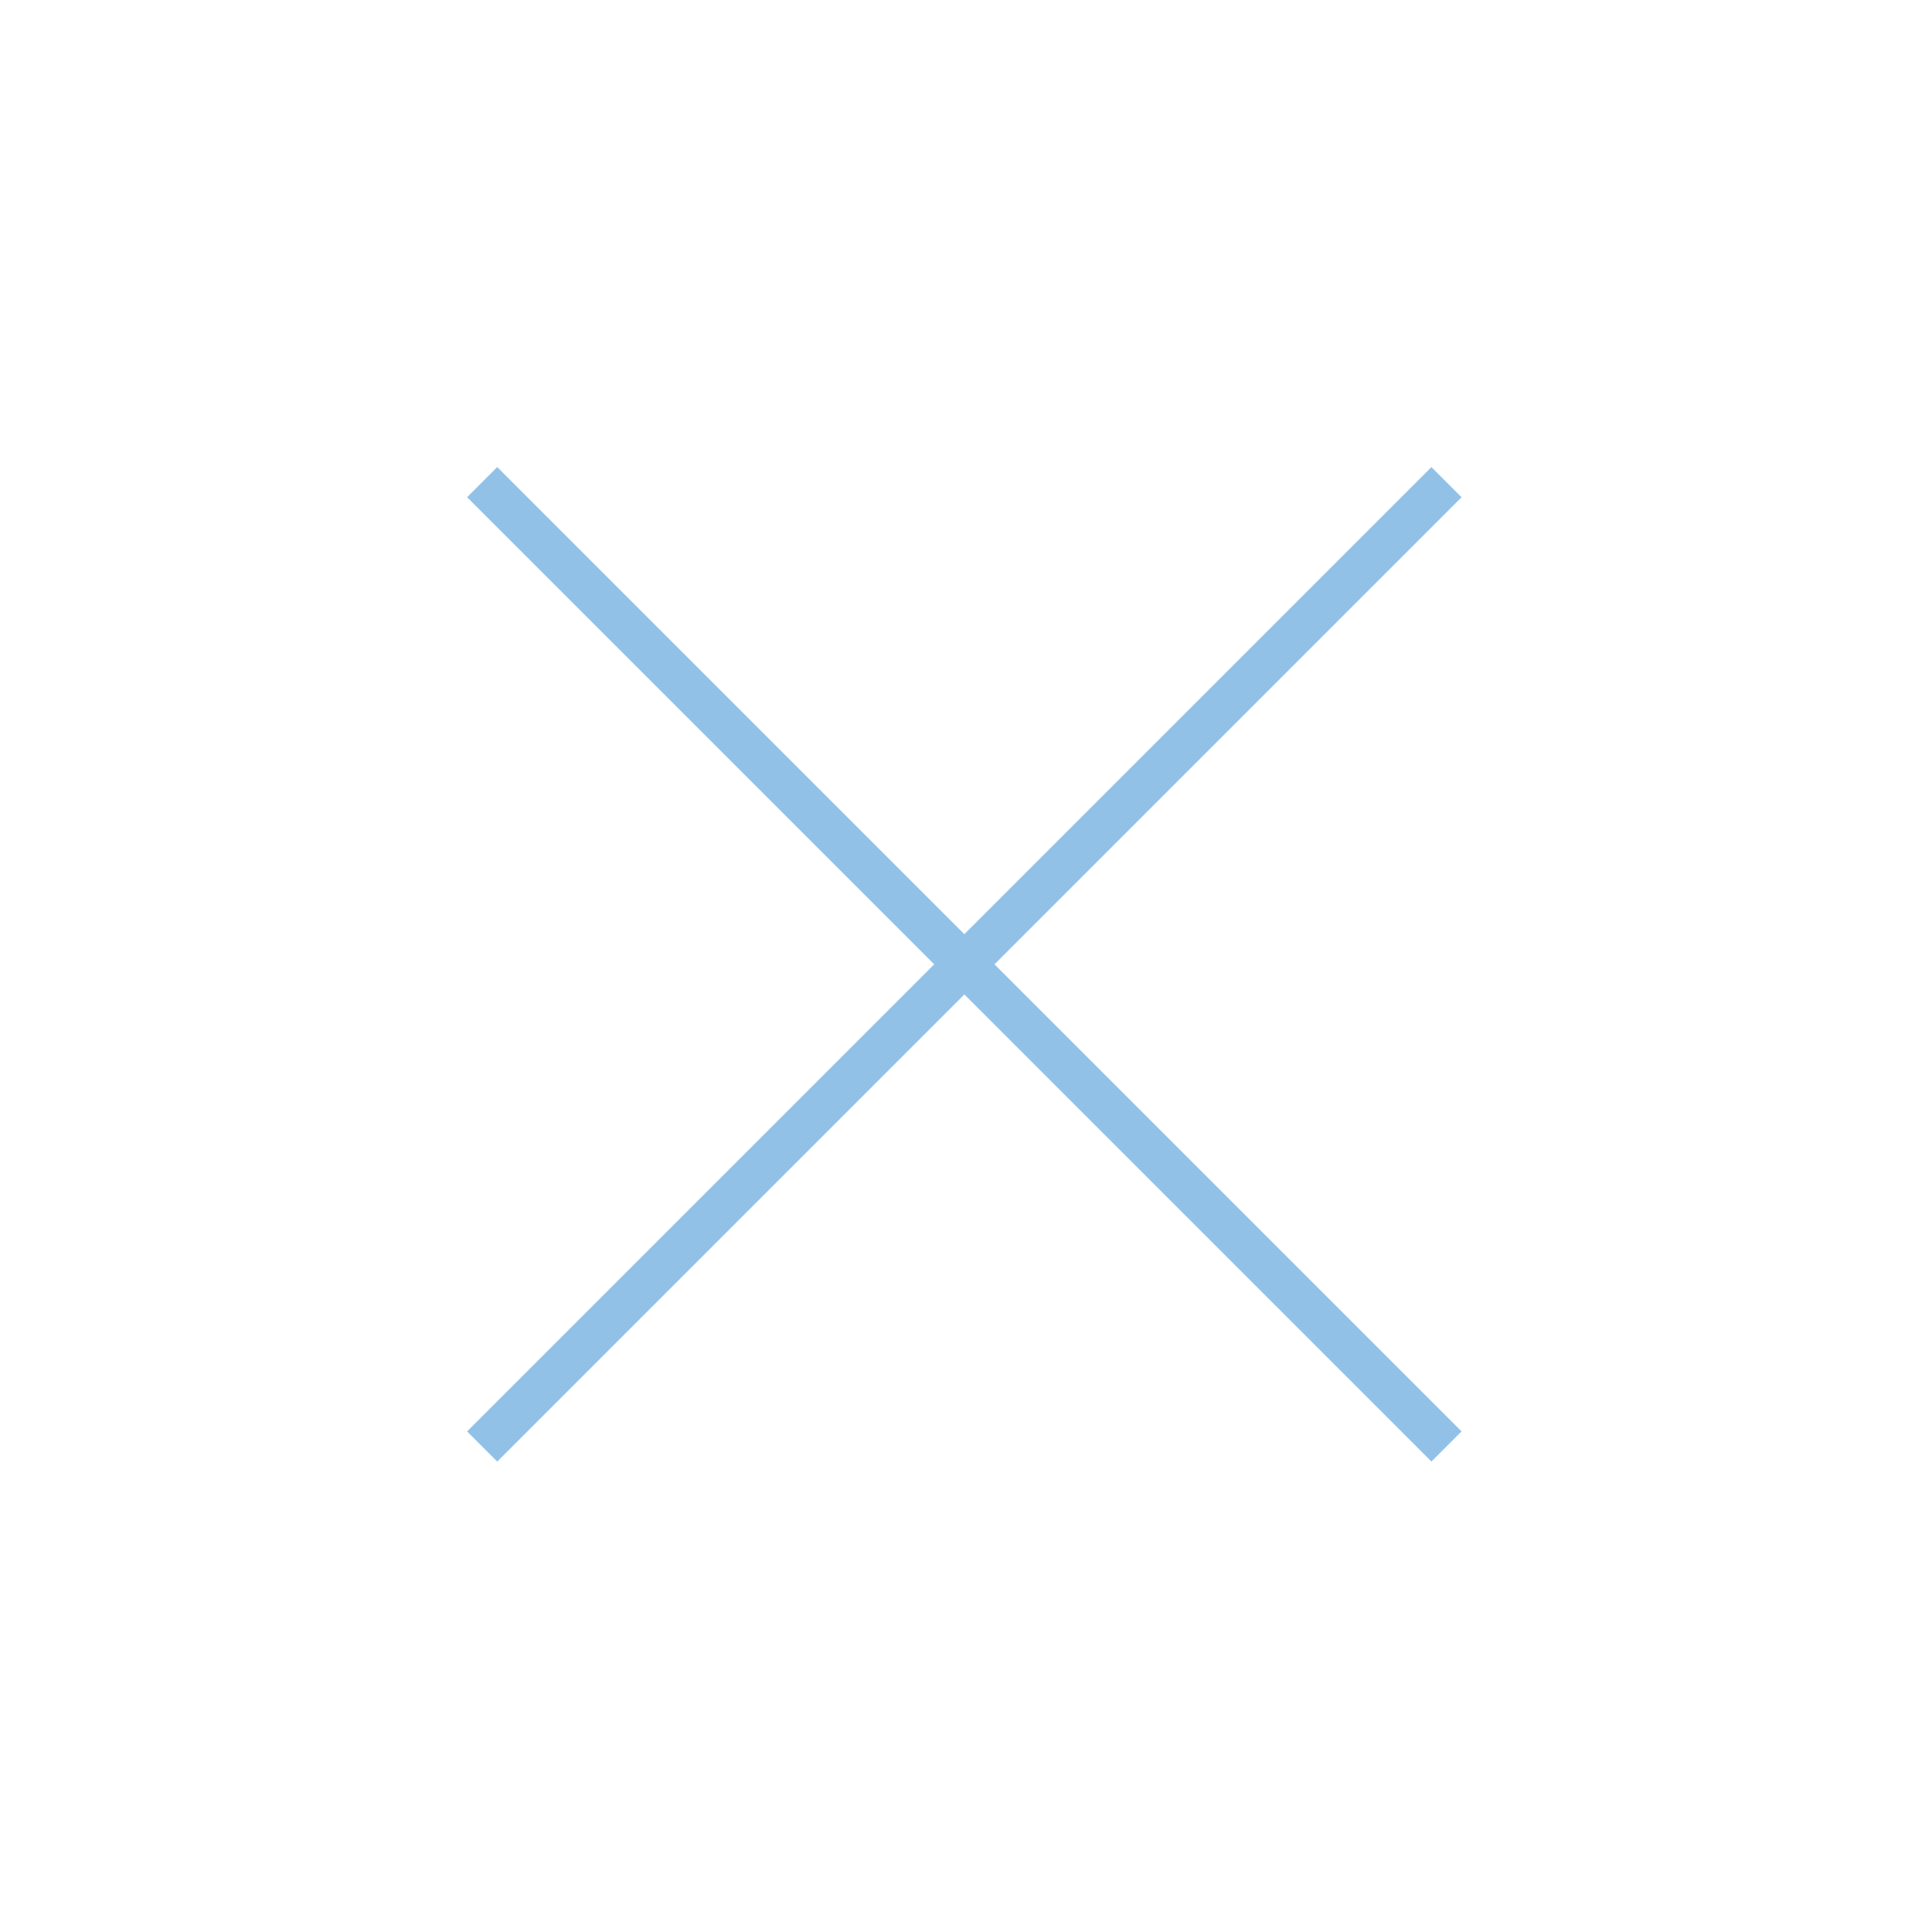 <?xml version="1.0" encoding="UTF-8"?> <svg xmlns="http://www.w3.org/2000/svg" width="68" height="68" viewBox="0 0 68 68" fill="none"> <path d="M16.971 16.97L50.912 50.911" stroke="#92C1E8" stroke-width="1.5"></path> <path d="M16.971 50.912L50.912 16.971" stroke="#92C1E8" stroke-width="1.5"></path> </svg> 
